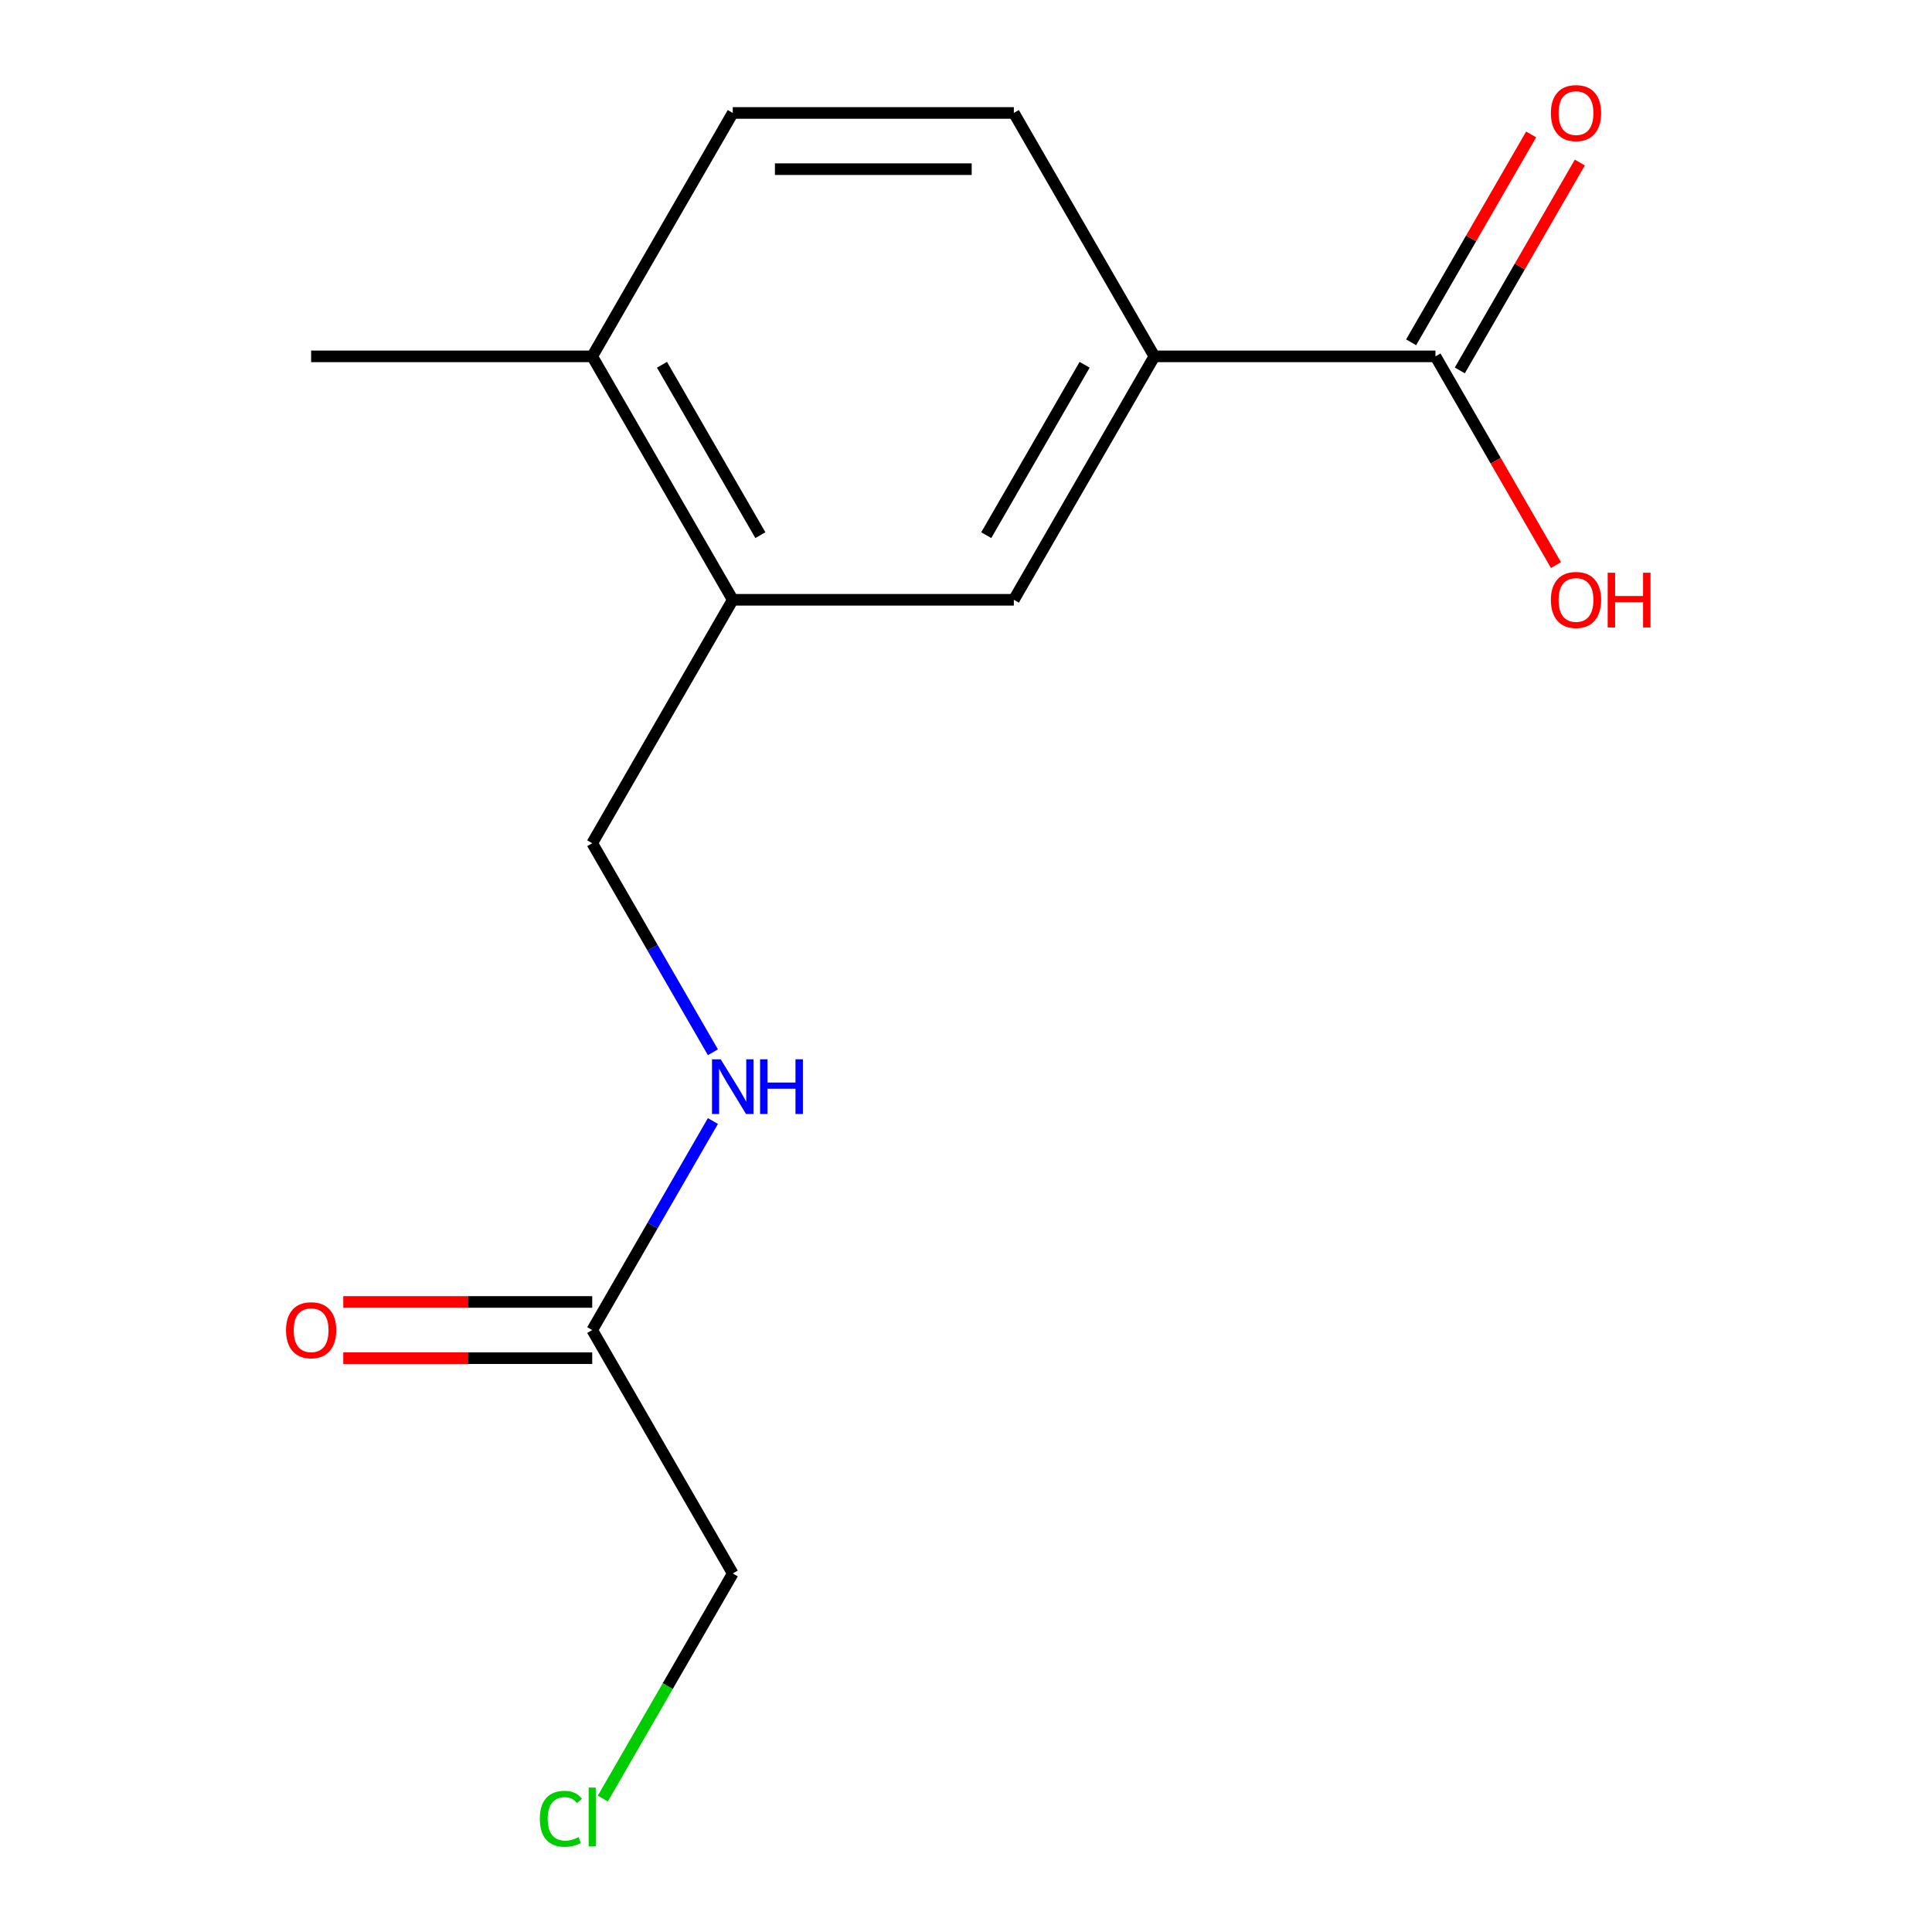 <?xml version='1.0' encoding='iso-8859-1'?>
<svg version='1.1' baseProfile='full'
              xmlns='http://www.w3.org/2000/svg'
                      xmlns:rdkit='http://www.rdkit.org/xml'
                      xmlns:xlink='http://www.w3.org/1999/xlink'
                  xml:space='preserve'
width='1000px' height='1000px' viewBox='0 0 1000 1000'>
<!-- END OF HEADER -->
<rect style='opacity:1.0;fill:#FFFFFF;stroke:none' width='1000' height='1000' x='0' y='0'> </rect>
<path class='bond-0' d='M 742.994,184.457 L 597.507,184.457' style='fill:none;fill-rule:evenodd;stroke:#000000;stroke-width:6px;stroke-linecap:butt;stroke-linejoin:miter;stroke-opacity:1' />
<path class='bond-7' d='M 755.594,191.731 L 786.655,137.932' style='fill:none;fill-rule:evenodd;stroke:#000000;stroke-width:6px;stroke-linecap:butt;stroke-linejoin:miter;stroke-opacity:1' />
<path class='bond-7' d='M 786.655,137.932 L 817.716,84.133' style='fill:none;fill-rule:evenodd;stroke:#FF0000;stroke-width:6px;stroke-linecap:butt;stroke-linejoin:miter;stroke-opacity:1' />
<path class='bond-7' d='M 730.395,177.183 L 761.456,123.383' style='fill:none;fill-rule:evenodd;stroke:#000000;stroke-width:6px;stroke-linecap:butt;stroke-linejoin:miter;stroke-opacity:1' />
<path class='bond-7' d='M 761.456,123.383 L 792.517,69.584' style='fill:none;fill-rule:evenodd;stroke:#FF0000;stroke-width:6px;stroke-linecap:butt;stroke-linejoin:miter;stroke-opacity:1' />
<path class='bond-11' d='M 742.994,184.457 L 774.182,238.476' style='fill:none;fill-rule:evenodd;stroke:#000000;stroke-width:6px;stroke-linecap:butt;stroke-linejoin:miter;stroke-opacity:1' />
<path class='bond-11' d='M 774.182,238.476 L 805.37,292.495' style='fill:none;fill-rule:evenodd;stroke:#FF0000;stroke-width:6px;stroke-linecap:butt;stroke-linejoin:miter;stroke-opacity:1' />
<path class='bond-2' d='M 597.507,184.457 L 524.764,310.453' style='fill:none;fill-rule:evenodd;stroke:#000000;stroke-width:6px;stroke-linecap:butt;stroke-linejoin:miter;stroke-opacity:1' />
<path class='bond-2' d='M 561.397,188.808 L 510.476,277.005' style='fill:none;fill-rule:evenodd;stroke:#000000;stroke-width:6px;stroke-linecap:butt;stroke-linejoin:miter;stroke-opacity:1' />
<path class='bond-8' d='M 597.507,184.457 L 524.764,58.462' style='fill:none;fill-rule:evenodd;stroke:#000000;stroke-width:6px;stroke-linecap:butt;stroke-linejoin:miter;stroke-opacity:1' />
<path class='bond-1' d='M 379.277,310.453 L 524.764,310.453' style='fill:none;fill-rule:evenodd;stroke:#000000;stroke-width:6px;stroke-linecap:butt;stroke-linejoin:miter;stroke-opacity:1' />
<path class='bond-6' d='M 379.277,310.453 L 306.533,436.448' style='fill:none;fill-rule:evenodd;stroke:#000000;stroke-width:6px;stroke-linecap:butt;stroke-linejoin:miter;stroke-opacity:1' />
<path class='bond-15' d='M 379.277,310.453 L 306.533,184.457' style='fill:none;fill-rule:evenodd;stroke:#000000;stroke-width:6px;stroke-linecap:butt;stroke-linejoin:miter;stroke-opacity:1' />
<path class='bond-15' d='M 393.564,277.005 L 342.644,188.808' style='fill:none;fill-rule:evenodd;stroke:#000000;stroke-width:6px;stroke-linecap:butt;stroke-linejoin:miter;stroke-opacity:1' />
<path class='bond-3' d='M 306.533,688.439 L 337.767,634.34' style='fill:none;fill-rule:evenodd;stroke:#000000;stroke-width:6px;stroke-linecap:butt;stroke-linejoin:miter;stroke-opacity:1' />
<path class='bond-3' d='M 337.767,634.34 L 369.001,580.241' style='fill:none;fill-rule:evenodd;stroke:#0000FF;stroke-width:6px;stroke-linecap:butt;stroke-linejoin:miter;stroke-opacity:1' />
<path class='bond-9' d='M 306.533,673.891 L 242.108,673.891' style='fill:none;fill-rule:evenodd;stroke:#000000;stroke-width:6px;stroke-linecap:butt;stroke-linejoin:miter;stroke-opacity:1' />
<path class='bond-9' d='M 242.108,673.891 L 177.683,673.891' style='fill:none;fill-rule:evenodd;stroke:#FF0000;stroke-width:6px;stroke-linecap:butt;stroke-linejoin:miter;stroke-opacity:1' />
<path class='bond-9' d='M 306.533,702.988 L 242.108,702.988' style='fill:none;fill-rule:evenodd;stroke:#000000;stroke-width:6px;stroke-linecap:butt;stroke-linejoin:miter;stroke-opacity:1' />
<path class='bond-9' d='M 242.108,702.988 L 177.683,702.988' style='fill:none;fill-rule:evenodd;stroke:#FF0000;stroke-width:6px;stroke-linecap:butt;stroke-linejoin:miter;stroke-opacity:1' />
<path class='bond-13' d='M 306.533,688.439 L 379.277,814.435' style='fill:none;fill-rule:evenodd;stroke:#000000;stroke-width:6px;stroke-linecap:butt;stroke-linejoin:miter;stroke-opacity:1' />
<path class='bond-4' d='M 369.001,544.647 L 337.767,490.547' style='fill:none;fill-rule:evenodd;stroke:#0000FF;stroke-width:6px;stroke-linecap:butt;stroke-linejoin:miter;stroke-opacity:1' />
<path class='bond-4' d='M 337.767,490.547 L 306.533,436.448' style='fill:none;fill-rule:evenodd;stroke:#000000;stroke-width:6px;stroke-linecap:butt;stroke-linejoin:miter;stroke-opacity:1' />
<path class='bond-5' d='M 306.533,184.457 L 379.277,58.462' style='fill:none;fill-rule:evenodd;stroke:#000000;stroke-width:6px;stroke-linecap:butt;stroke-linejoin:miter;stroke-opacity:1' />
<path class='bond-14' d='M 306.533,184.457 L 161.046,184.457' style='fill:none;fill-rule:evenodd;stroke:#000000;stroke-width:6px;stroke-linecap:butt;stroke-linejoin:miter;stroke-opacity:1' />
<path class='bond-10' d='M 524.764,58.462 L 379.277,58.462' style='fill:none;fill-rule:evenodd;stroke:#000000;stroke-width:6px;stroke-linecap:butt;stroke-linejoin:miter;stroke-opacity:1' />
<path class='bond-10' d='M 502.941,87.559 L 401.1,87.559' style='fill:none;fill-rule:evenodd;stroke:#000000;stroke-width:6px;stroke-linecap:butt;stroke-linejoin:miter;stroke-opacity:1' />
<path class='bond-12' d='M 312.01,930.944 L 345.643,872.689' style='fill:none;fill-rule:evenodd;stroke:#00CC00;stroke-width:6px;stroke-linecap:butt;stroke-linejoin:miter;stroke-opacity:1' />
<path class='bond-12' d='M 345.643,872.689 L 379.277,814.435' style='fill:none;fill-rule:evenodd;stroke:#000000;stroke-width:6px;stroke-linecap:butt;stroke-linejoin:miter;stroke-opacity:1' />
<path  class='atom-5' d='M 373.017 548.284
L 382.297 563.284
Q 383.217 564.764, 384.697 567.444
Q 386.177 570.124, 386.257 570.284
L 386.257 548.284
L 390.017 548.284
L 390.017 576.604
L 386.137 576.604
L 376.177 560.204
Q 375.017 558.284, 373.777 556.084
Q 372.577 553.884, 372.217 553.204
L 372.217 576.604
L 368.537 576.604
L 368.537 548.284
L 373.017 548.284
' fill='#0000FF'/>
<path  class='atom-5' d='M 393.417 548.284
L 397.257 548.284
L 397.257 560.324
L 411.737 560.324
L 411.737 548.284
L 415.577 548.284
L 415.577 576.604
L 411.737 576.604
L 411.737 563.524
L 397.257 563.524
L 397.257 576.604
L 393.417 576.604
L 393.417 548.284
' fill='#0000FF'/>
<path  class='atom-8' d='M 802.738 58.541
Q 802.738 51.742, 806.098 47.941
Q 809.458 44.142, 815.738 44.142
Q 822.018 44.142, 825.378 47.941
Q 828.738 51.742, 828.738 58.541
Q 828.738 65.421, 825.338 69.341
Q 821.938 73.222, 815.738 73.222
Q 809.498 73.222, 806.098 69.341
Q 802.738 65.462, 802.738 58.541
M 815.738 70.022
Q 820.058 70.022, 822.378 67.141
Q 824.738 64.222, 824.738 58.541
Q 824.738 52.981, 822.378 50.181
Q 820.058 47.342, 815.738 47.342
Q 811.418 47.342, 809.058 50.142
Q 806.738 52.941, 806.738 58.541
Q 806.738 64.261, 809.058 67.141
Q 811.418 70.022, 815.738 70.022
' fill='#FF0000'/>
<path  class='atom-10' d='M 148.046 688.519
Q 148.046 681.719, 151.406 677.919
Q 154.766 674.119, 161.046 674.119
Q 167.326 674.119, 170.686 677.919
Q 174.046 681.719, 174.046 688.519
Q 174.046 695.399, 170.646 699.319
Q 167.246 703.199, 161.046 703.199
Q 154.806 703.199, 151.406 699.319
Q 148.046 695.439, 148.046 688.519
M 161.046 699.999
Q 165.366 699.999, 167.686 697.119
Q 170.046 694.199, 170.046 688.519
Q 170.046 682.959, 167.686 680.159
Q 165.366 677.319, 161.046 677.319
Q 156.726 677.319, 154.366 680.119
Q 152.046 682.919, 152.046 688.519
Q 152.046 694.239, 154.366 697.119
Q 156.726 699.999, 161.046 699.999
' fill='#FF0000'/>
<path  class='atom-12' d='M 802.738 310.533
Q 802.738 303.733, 806.098 299.933
Q 809.458 296.133, 815.738 296.133
Q 822.018 296.133, 825.378 299.933
Q 828.738 303.733, 828.738 310.533
Q 828.738 317.413, 825.338 321.333
Q 821.938 325.213, 815.738 325.213
Q 809.498 325.213, 806.098 321.333
Q 802.738 317.453, 802.738 310.533
M 815.738 322.013
Q 820.058 322.013, 822.378 319.133
Q 824.738 316.213, 824.738 310.533
Q 824.738 304.973, 822.378 302.173
Q 820.058 299.333, 815.738 299.333
Q 811.418 299.333, 809.058 302.133
Q 806.738 304.933, 806.738 310.533
Q 806.738 316.253, 809.058 319.133
Q 811.418 322.013, 815.738 322.013
' fill='#FF0000'/>
<path  class='atom-12' d='M 832.138 296.453
L 835.978 296.453
L 835.978 308.493
L 850.458 308.493
L 850.458 296.453
L 854.298 296.453
L 854.298 324.773
L 850.458 324.773
L 850.458 311.693
L 835.978 311.693
L 835.978 324.773
L 832.138 324.773
L 832.138 296.453
' fill='#FF0000'/>
<path  class='atom-13' d='M 279.413 941.41
Q 279.413 934.37, 282.693 930.69
Q 286.013 926.97, 292.293 926.97
Q 298.133 926.97, 301.253 931.09
L 298.613 933.25
Q 296.333 930.25, 292.293 930.25
Q 288.013 930.25, 285.733 933.13
Q 283.493 935.97, 283.493 941.41
Q 283.493 947.01, 285.813 949.89
Q 288.173 952.77, 292.733 952.77
Q 295.853 952.77, 299.493 950.89
L 300.613 953.89
Q 299.133 954.85, 296.893 955.41
Q 294.653 955.97, 292.173 955.97
Q 286.013 955.97, 282.693 952.21
Q 279.413 948.45, 279.413 941.41
' fill='#00CC00'/>
<path  class='atom-13' d='M 304.693 925.25
L 308.373 925.25
L 308.373 955.61
L 304.693 955.61
L 304.693 925.25
' fill='#00CC00'/>
</svg>
